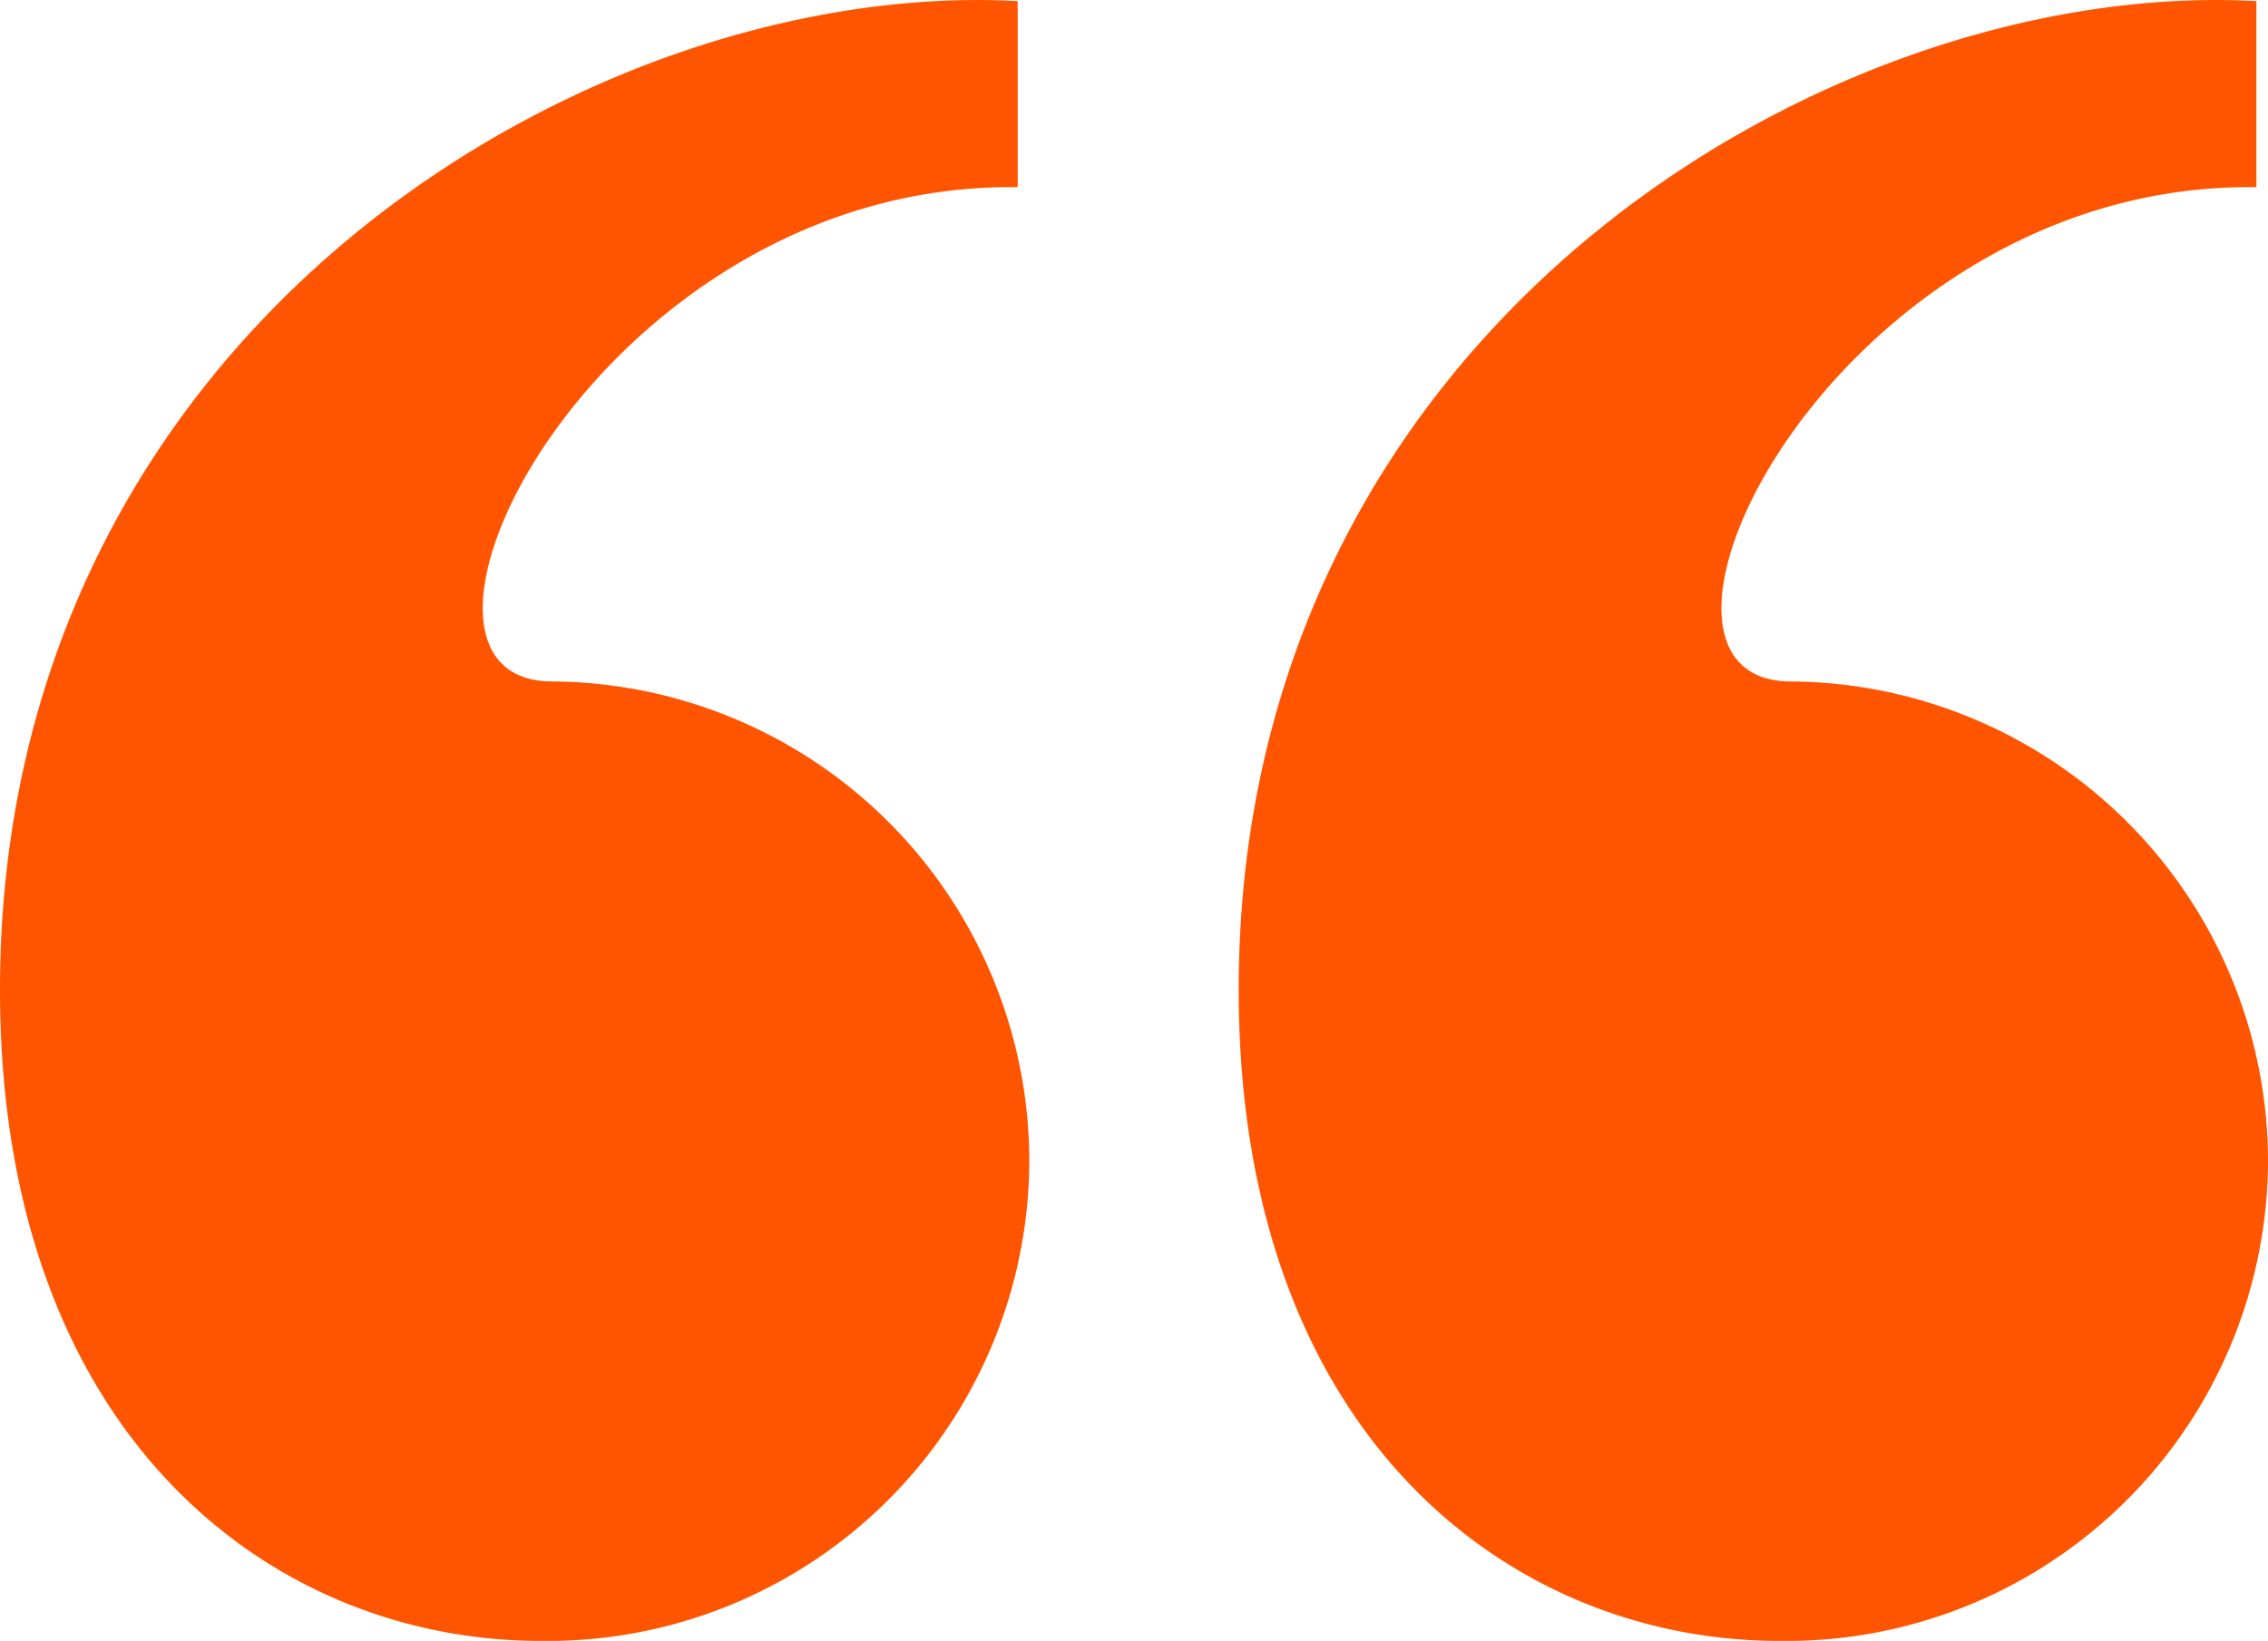 <svg xmlns="http://www.w3.org/2000/svg" width="96.638" height="69.923" viewBox="0 0 96.638 69.923">
  <path id="Caminho_6607" data-name="Caminho 6607" d="M103.133-158.663v-7.929c-18.089-.991-43.363,13.876-43.363,42.124,0,19.08,11.646,27.753,23.044,27.753a20.521,20.521,0,0,0,20.814-20.319A20.464,20.464,0,0,0,83.309-137.6C74.884-137.6,85.292-158.911,103.133-158.663ZM6.99-124.468c0,19.08,11.646,27.753,23.044,27.753a20.521,20.521,0,0,0,20.814-20.319A20.464,20.464,0,0,0,30.53-137.6c-8.425,0,1.982-21.31,19.823-21.062v-7.929C32.265-167.583,6.99-152.716,6.99-124.468Z" transform="translate(-6.99 166.639)" fill="#f50"/>
</svg>
